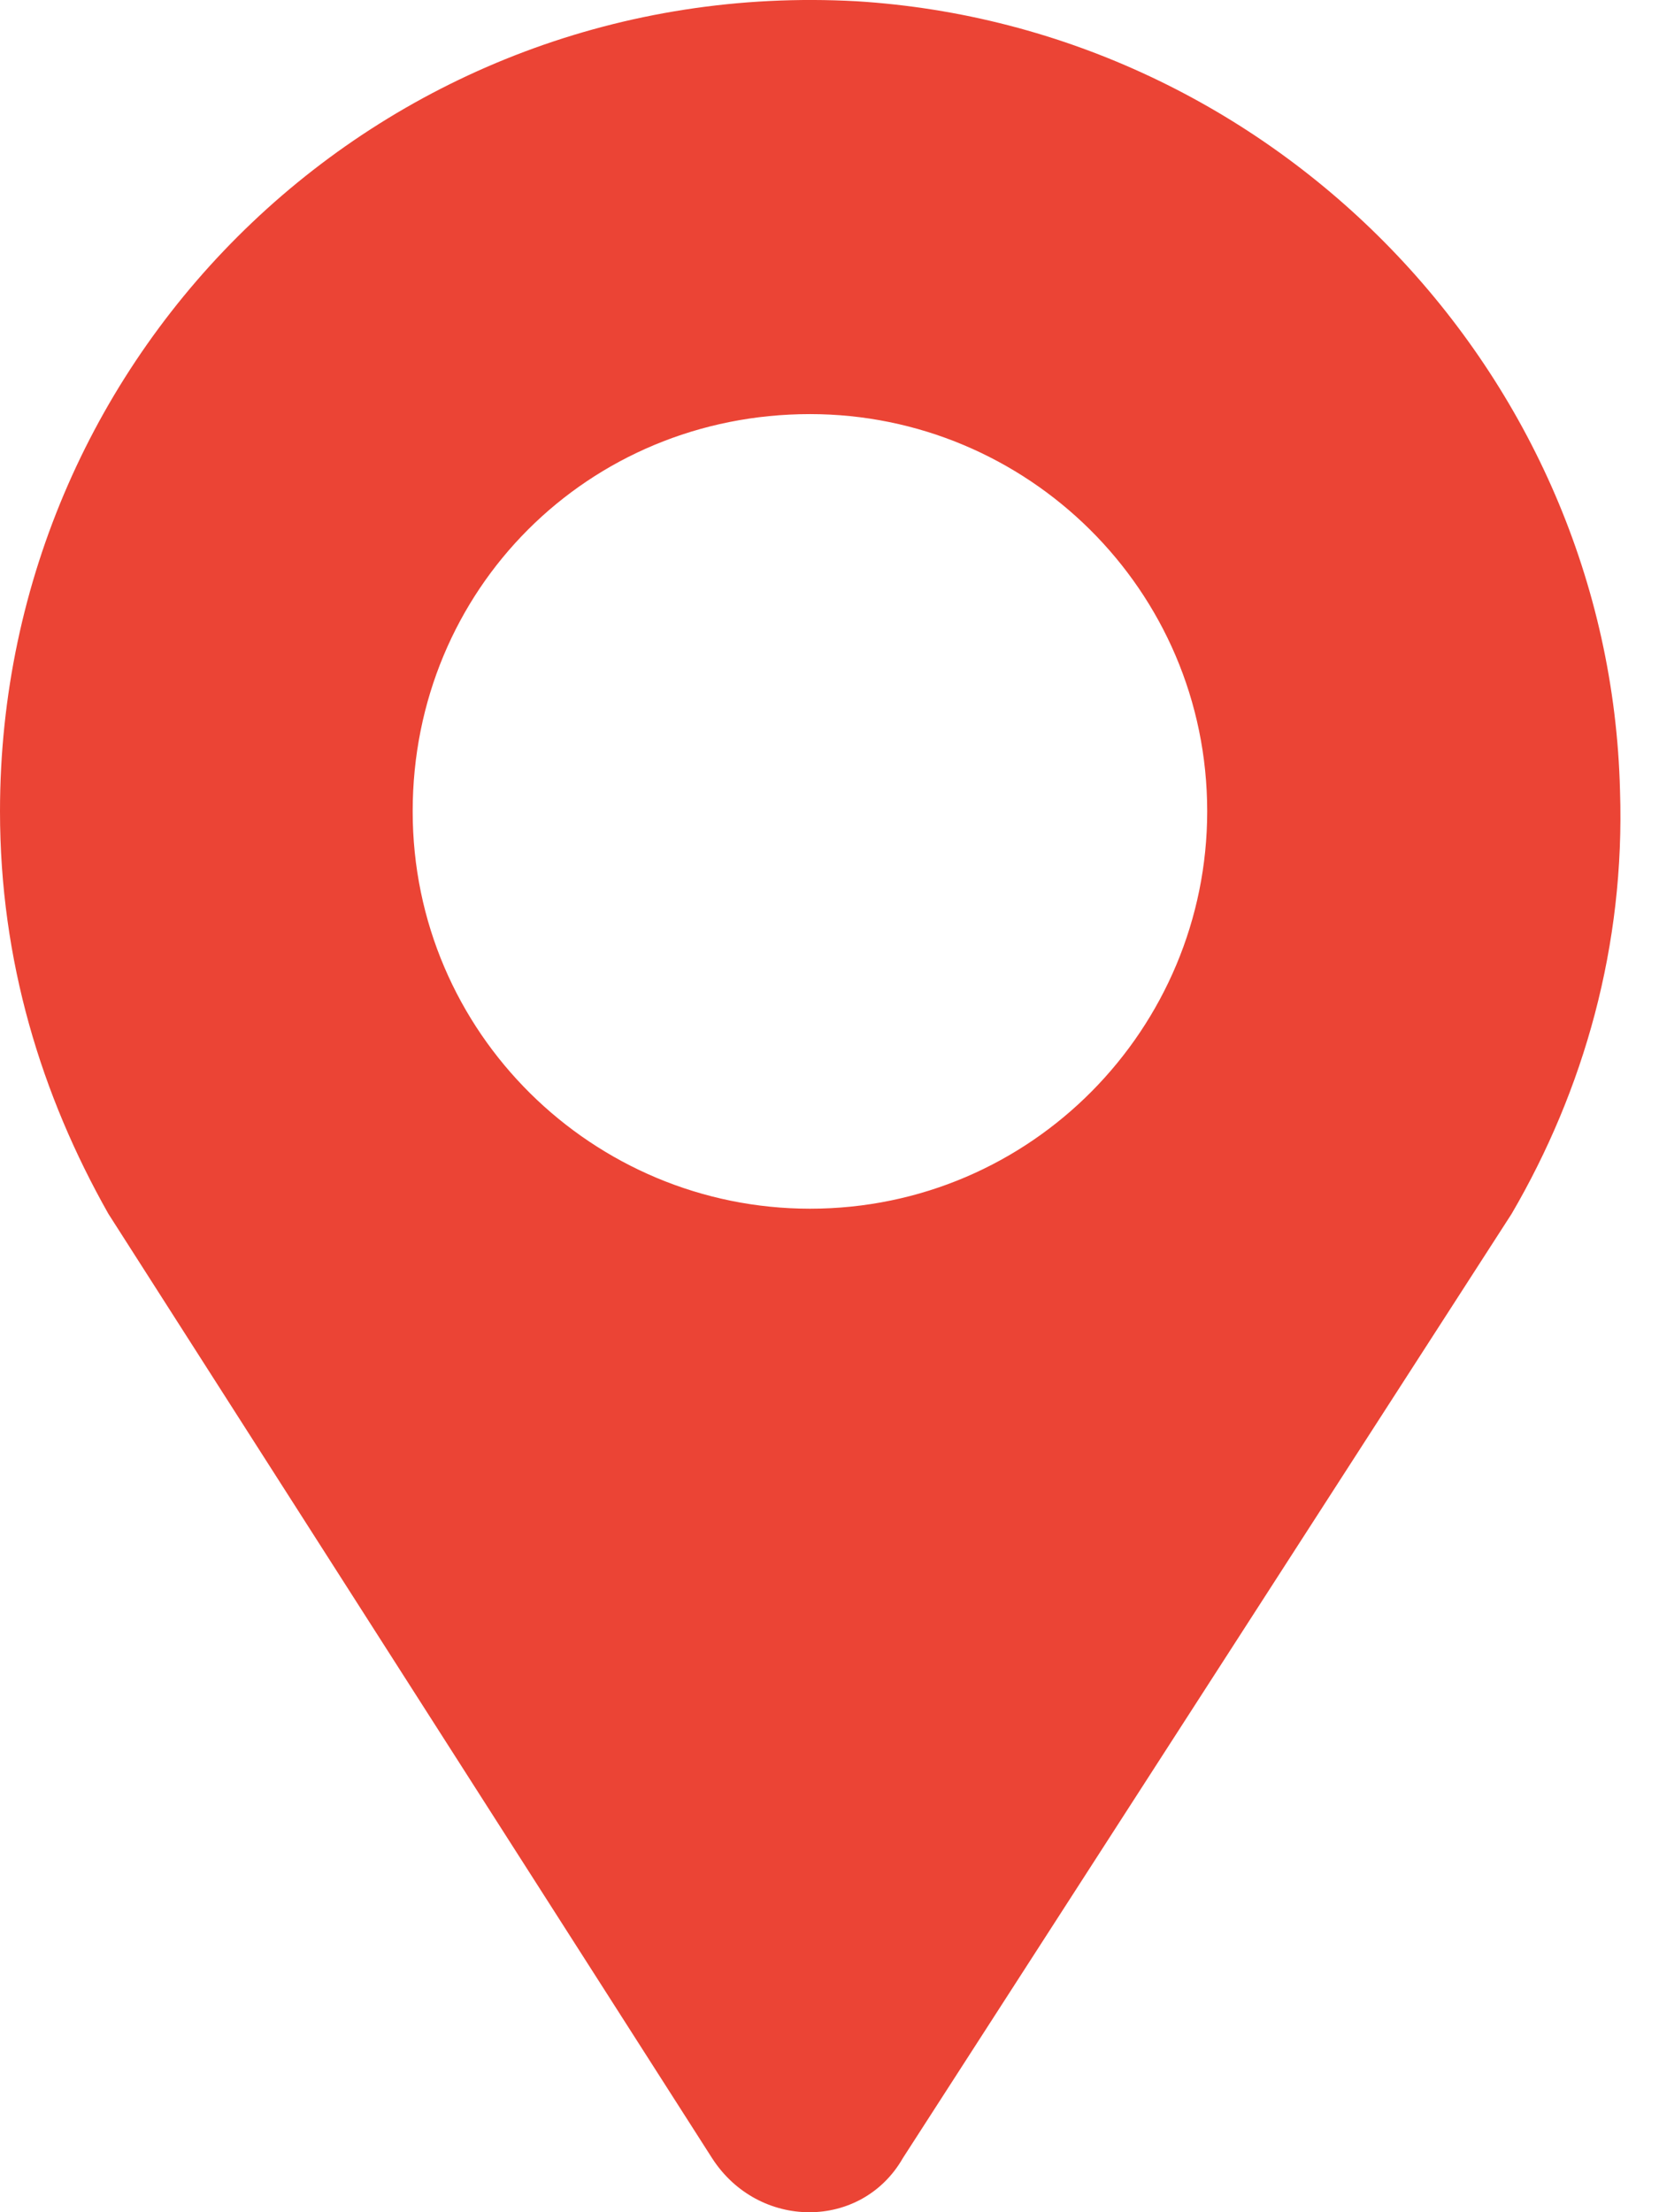 <svg width="12" height="16" viewBox="0 0 12 16" fill="none" xmlns="http://www.w3.org/2000/svg">
<path d="M5.15 15.608C5.486 16.131 6.232 16.131 6.531 15.608L10.934 8.779C11.457 7.883 11.755 6.838 11.718 5.719C11.643 2.696 9.218 0.196 6.195 0.009C2.799 -0.177 0 2.509 0 5.868C0 6.95 0.299 7.921 0.784 8.779L5.15 15.608ZM5.859 2.995C7.426 2.995 8.732 4.263 8.732 5.868C8.732 7.435 7.464 8.742 5.859 8.742C4.292 8.742 2.985 7.473 2.985 5.868C2.985 4.263 4.254 2.995 5.859 2.995Z" fill="#EB4435"/>
</svg>
